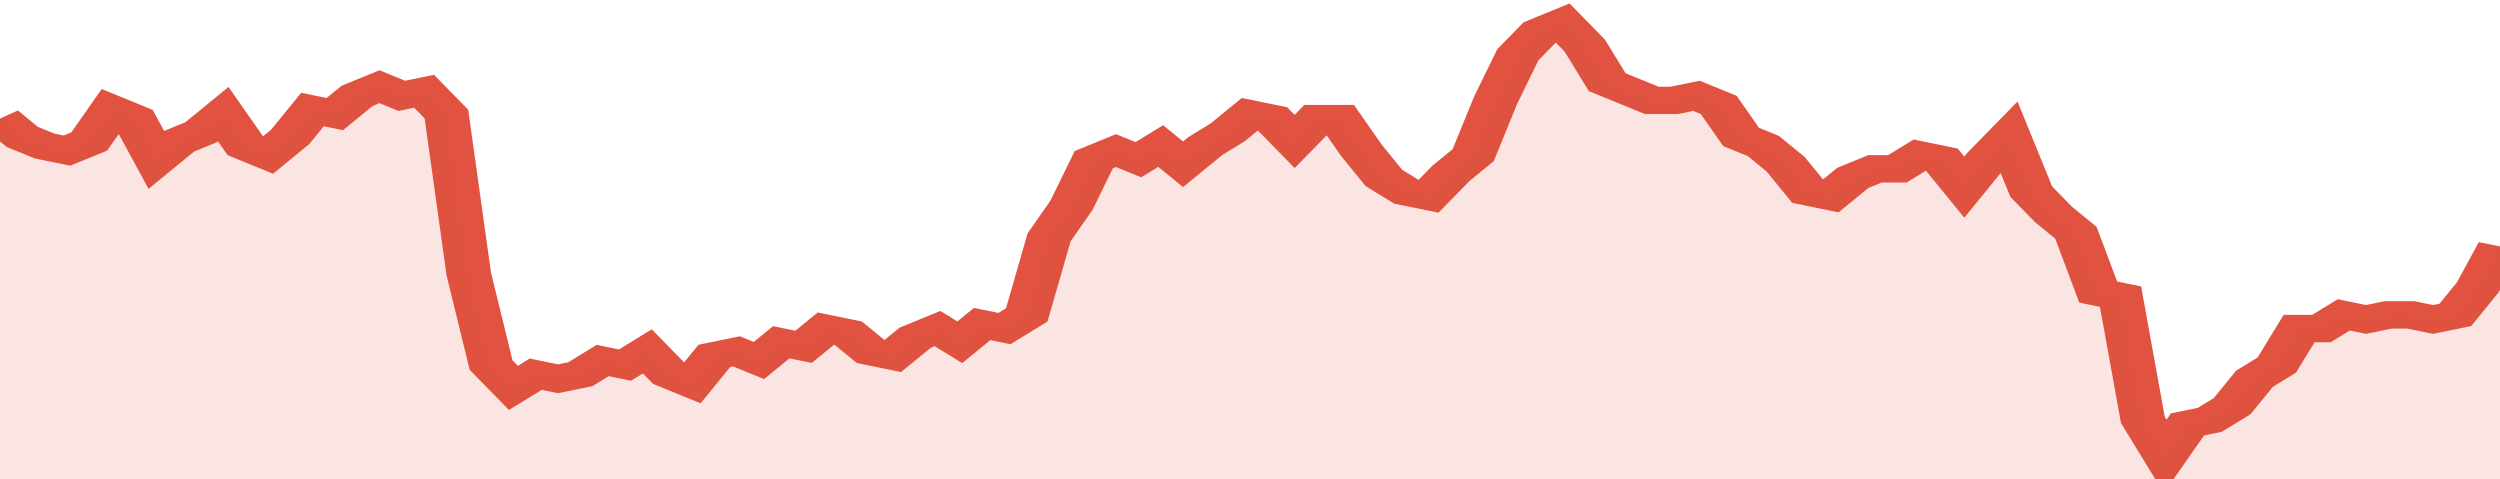 <svg xmlns="http://www.w3.org/2000/svg" viewBox="0 0 336 105" width="120" height="23" preserveAspectRatio="none">
				 <polyline fill="none" stroke="#E15241" stroke-width="6" points="0, 26 3, 30 6, 32 9, 33 12, 31 15, 24 18, 26 21, 35 24, 31 27, 29 30, 25 33, 32 36, 34 39, 30 42, 24 45, 25 48, 21 51, 19 54, 21 57, 20 60, 25 63, 60 66, 80 69, 85 72, 82 75, 83 78, 82 81, 79 84, 80 87, 77 90, 82 93, 84 96, 78 99, 77 102, 79 105, 75 108, 76 111, 72 114, 73 117, 77 120, 78 123, 74 126, 72 129, 75 132, 71 135, 72 138, 69 141, 52 144, 45 147, 35 150, 33 153, 35 156, 32 159, 36 162, 32 165, 29 168, 25 171, 26 174, 31 177, 26 180, 26 183, 33 186, 39 189, 42 192, 43 195, 38 198, 34 201, 22 204, 12 207, 7 210, 5 213, 10 216, 18 219, 20 222, 22 225, 22 228, 21 231, 23 234, 30 237, 32 240, 36 243, 42 246, 43 249, 39 252, 37 255, 37 258, 34 261, 35 264, 41 267, 35 270, 30 273, 42 276, 47 279, 51 282, 64 285, 65 288, 92 291, 100 294, 93 297, 92 300, 89 303, 83 306, 80 309, 72 312, 72 315, 69 318, 70 321, 69 324, 69 327, 70 330, 69 333, 63 336, 54 336, 54 "> </polyline>
				 <polygon fill="#E15241" opacity="0.15" points="0, 105 0, 26 3, 30 6, 32 9, 33 12, 31 15, 24 18, 26 21, 35 24, 31 27, 29 30, 25 33, 32 36, 34 39, 30 42, 24 45, 25 48, 21 51, 19 54, 21 57, 20 60, 25 63, 60 66, 80 69, 85 72, 82 75, 83 78, 82 81, 79 84, 80 87, 77 90, 82 93, 84 96, 78 99, 77 102, 79 105, 75 108, 76 111, 72 114, 73 117, 77 120, 78 123, 74 126, 72 129, 75 132, 71 135, 72 138, 69 141, 52 144, 45 147, 35 150, 33 153, 35 156, 32 159, 36 162, 32 165, 29 168, 25 171, 26 174, 31 177, 26 180, 26 183, 33 186, 39 189, 42 192, 43 195, 38 198, 34 201, 22 204, 12 207, 7 210, 5 213, 10 216, 18 219, 20 222, 22 225, 22 228, 21 231, 23 234, 30 237, 32 240, 36 243, 42 246, 43 249, 39 252, 37 255, 37 258, 34 261, 35 264, 41 267, 35 270, 30 273, 42 276, 47 279, 51 282, 64 285, 65 288, 92 291, 100 294, 93 297, 92 300, 89 303, 83 306, 80 309, 72 312, 72 315, 69 318, 70 321, 69 324, 69 327, 70 330, 69 333, 63 336, 54 336, 105 "></polygon>
			</svg>